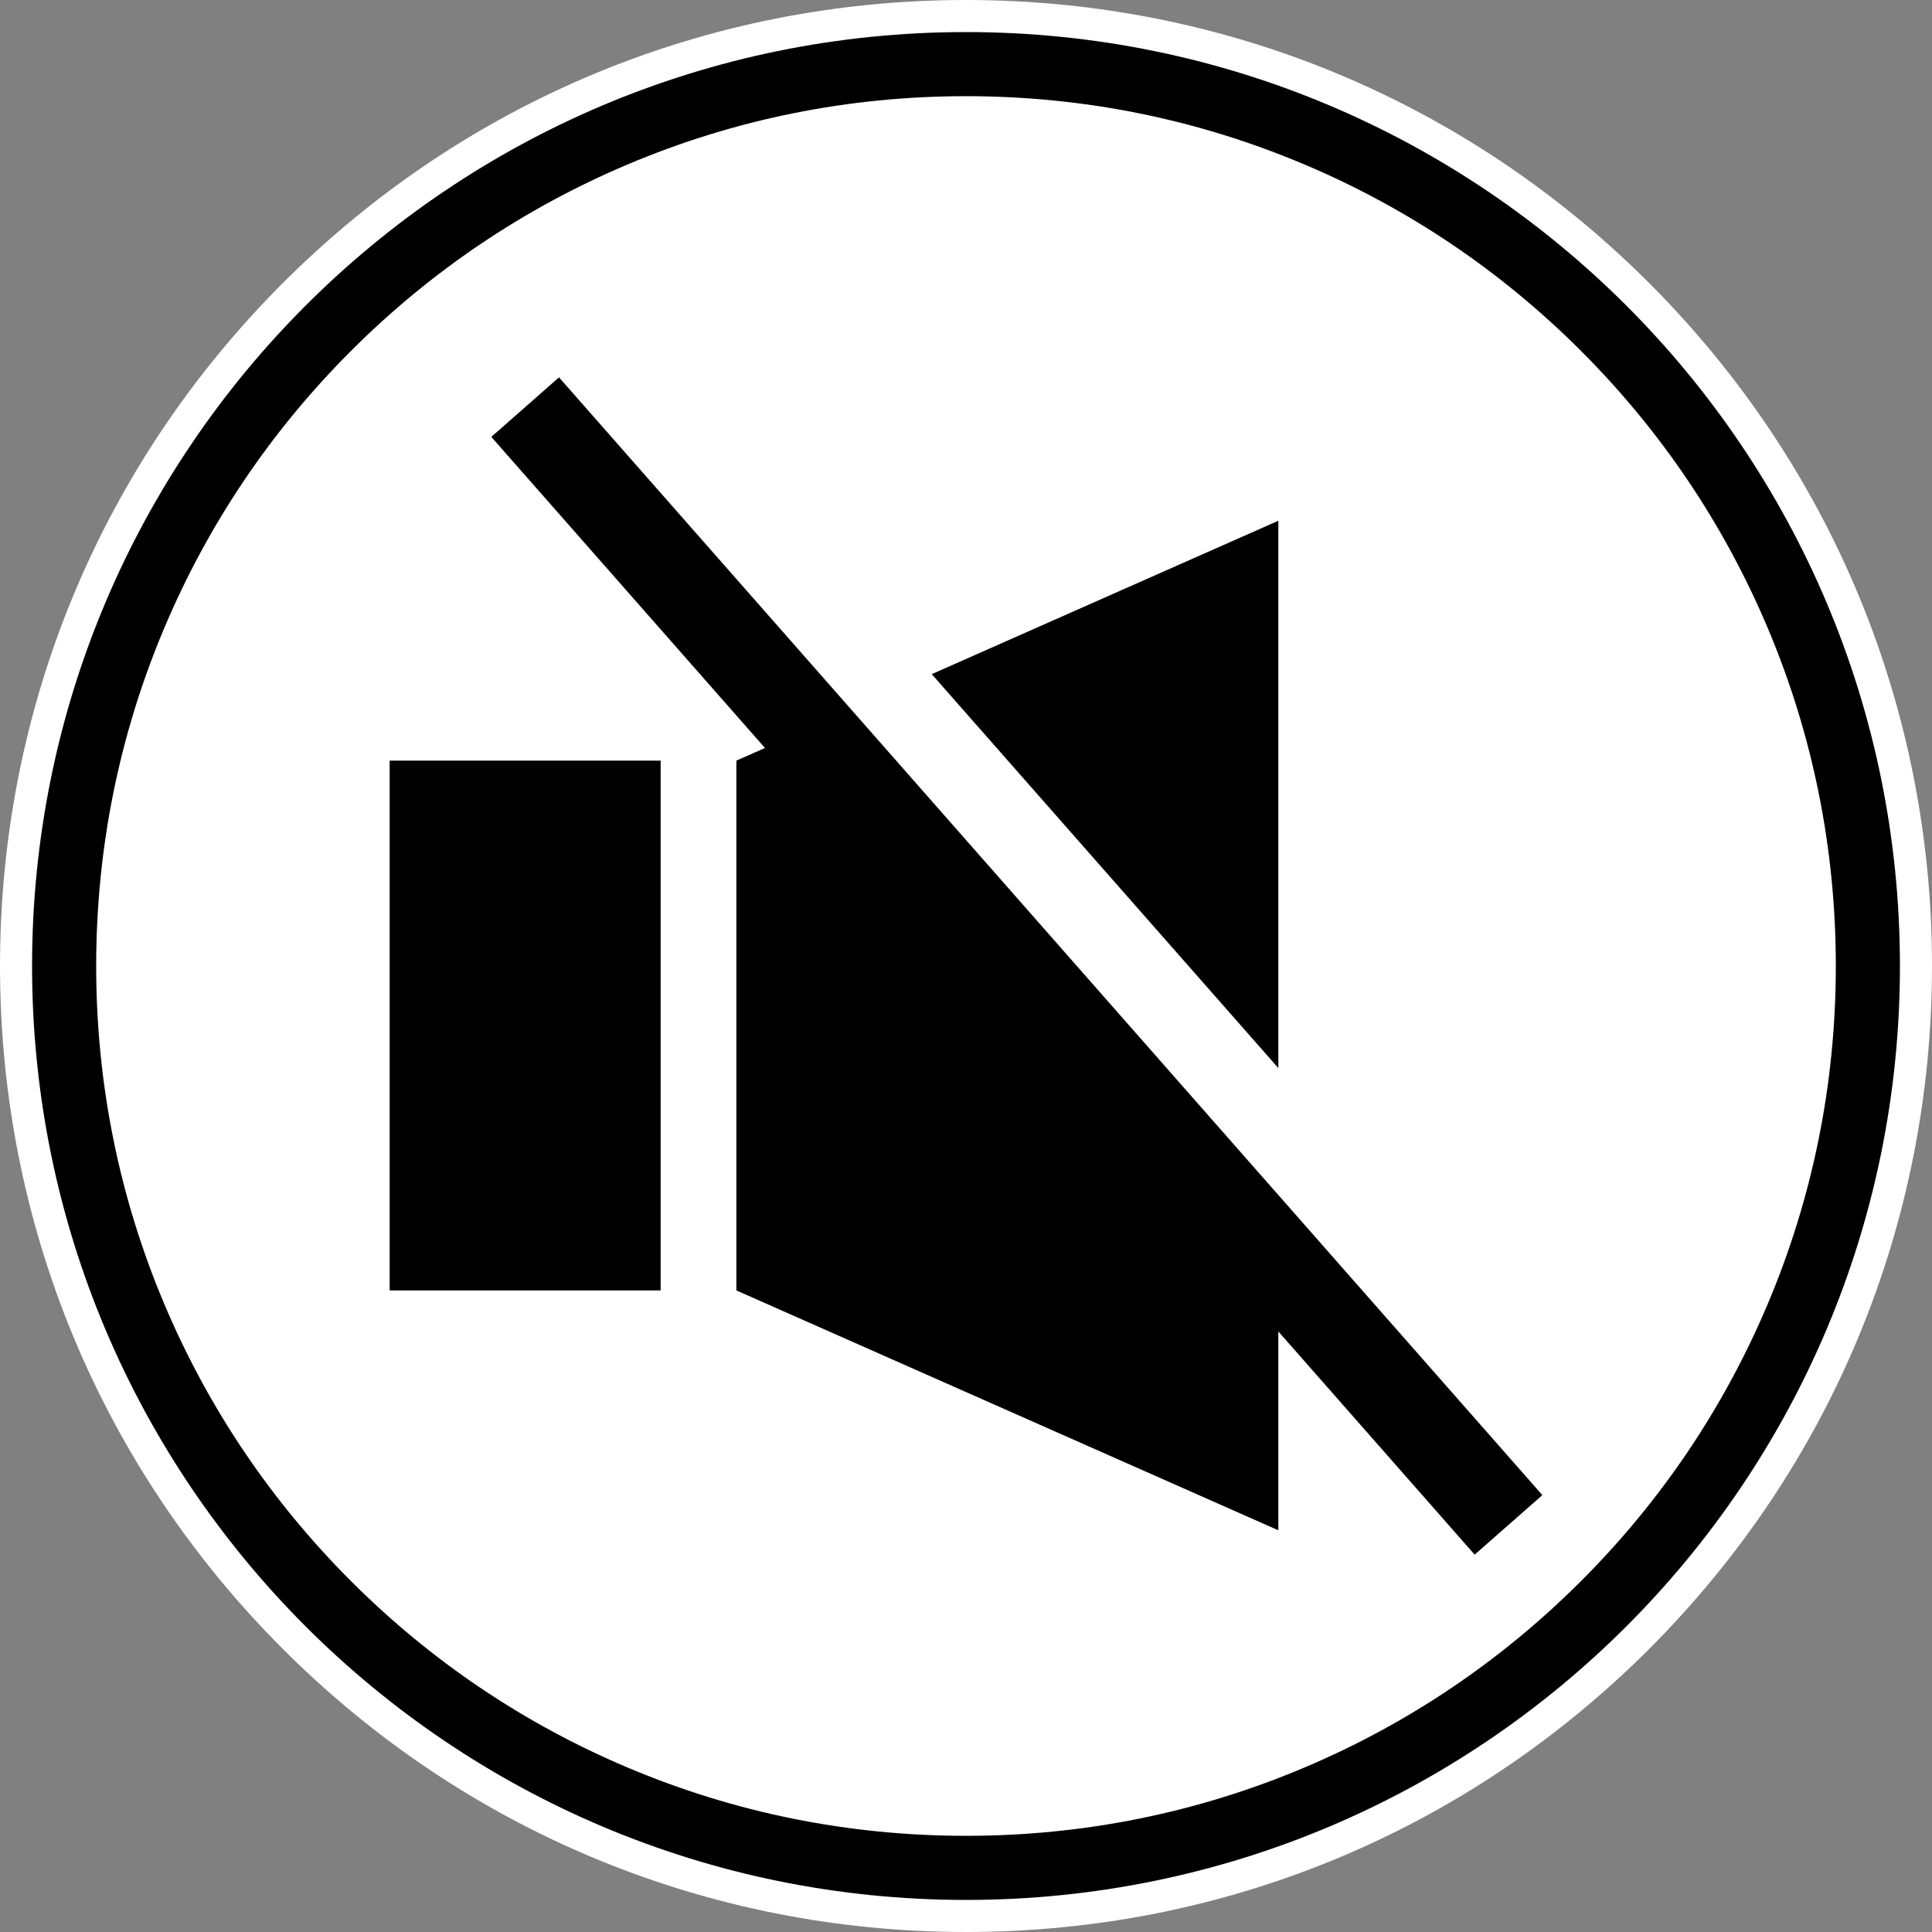 <?xml version="1.0" encoding="UTF-8"?><svg id="_レイヤー_2" xmlns="http://www.w3.org/2000/svg" viewBox="0 0 60 60"><rect x="0" y="0" width="60" height="60" fill="#808080" stroke="none"/><defs><style>.cls-1{fill:#000;}.cls-1,.cls-2{stroke-width:0px;}.cls-2{fill:#fff;}</style></defs><g id="_メイン"><g id="old_button-sound"><g id="common-button-sound--off"><path class="cls-2" d="M30,60c-8.013,0-15.547-3.121-21.213-8.787C3.121,45.547,0,38.013,0,30S3.121,14.453,8.787,8.787C14.453,3.121,21.987,0,30,0s15.547,3.121,21.213,8.787,8.787,13.2,8.787,21.213-3.121,15.547-8.787,21.213c-5.666,5.666-13.2,8.787-21.213,8.787ZM30,1.991c-7.481,0-14.515,2.913-19.805,8.204C4.905,15.485,1.991,22.519,1.991,30s2.913,14.515,8.204,19.805c5.29,5.29,12.324,8.204,19.805,8.204s14.515-2.913,19.805-8.204c5.29-5.29,8.204-12.324,8.204-19.805s-2.913-14.515-8.204-19.805C44.515,4.905,37.481,1.991,30,1.991Z"/><circle class="cls-2" cx="30" cy="30" r="29.004"/><path class="cls-1" d="M30,2.987c3.648,0,7.185.714,10.514,2.122,3.216,1.36,6.106,3.308,8.587,5.79,2.481,2.481,4.429,5.371,5.79,8.587,1.408,3.329,2.122,6.866,2.122,10.514s-.714,7.185-2.122,10.514c-1.36,3.216-3.308,6.106-5.79,8.587s-5.371,4.429-8.587,5.79c-3.329,1.408-6.866,2.122-10.514,2.122s-7.185-.714-10.514-2.122c-3.216-1.36-6.106-3.308-8.587-5.79s-4.429-5.371-5.79-8.587c-1.408-3.329-2.122-6.866-2.122-10.514s.714-7.185,2.122-10.514c1.36-3.216,3.308-6.106,5.79-8.587,2.481-2.481,5.371-4.429,8.587-5.79,3.329-1.408,6.866-2.122,10.514-2.122M30,.996C13.981.996.996,13.981.996,30s12.986,29.004,29.004,29.004,29.004-12.986,29.004-29.004S46.019.996,30,.996h0Z"/><rect class="cls-1" x="12.101" y="23.622" width="8.416" height="16.453"/><polygon class="cls-1" points="47.899 46.432 17.36 11.719 15.258 13.568 23.757 23.229 22.869 23.622 22.869 40.075 39.7 47.525 39.7 41.35 45.797 48.281 47.899 46.432"/><polygon class="cls-1" points="39.7 16.172 28.936 20.936 39.7 33.17 39.7 16.172"/></g></g></g></svg>